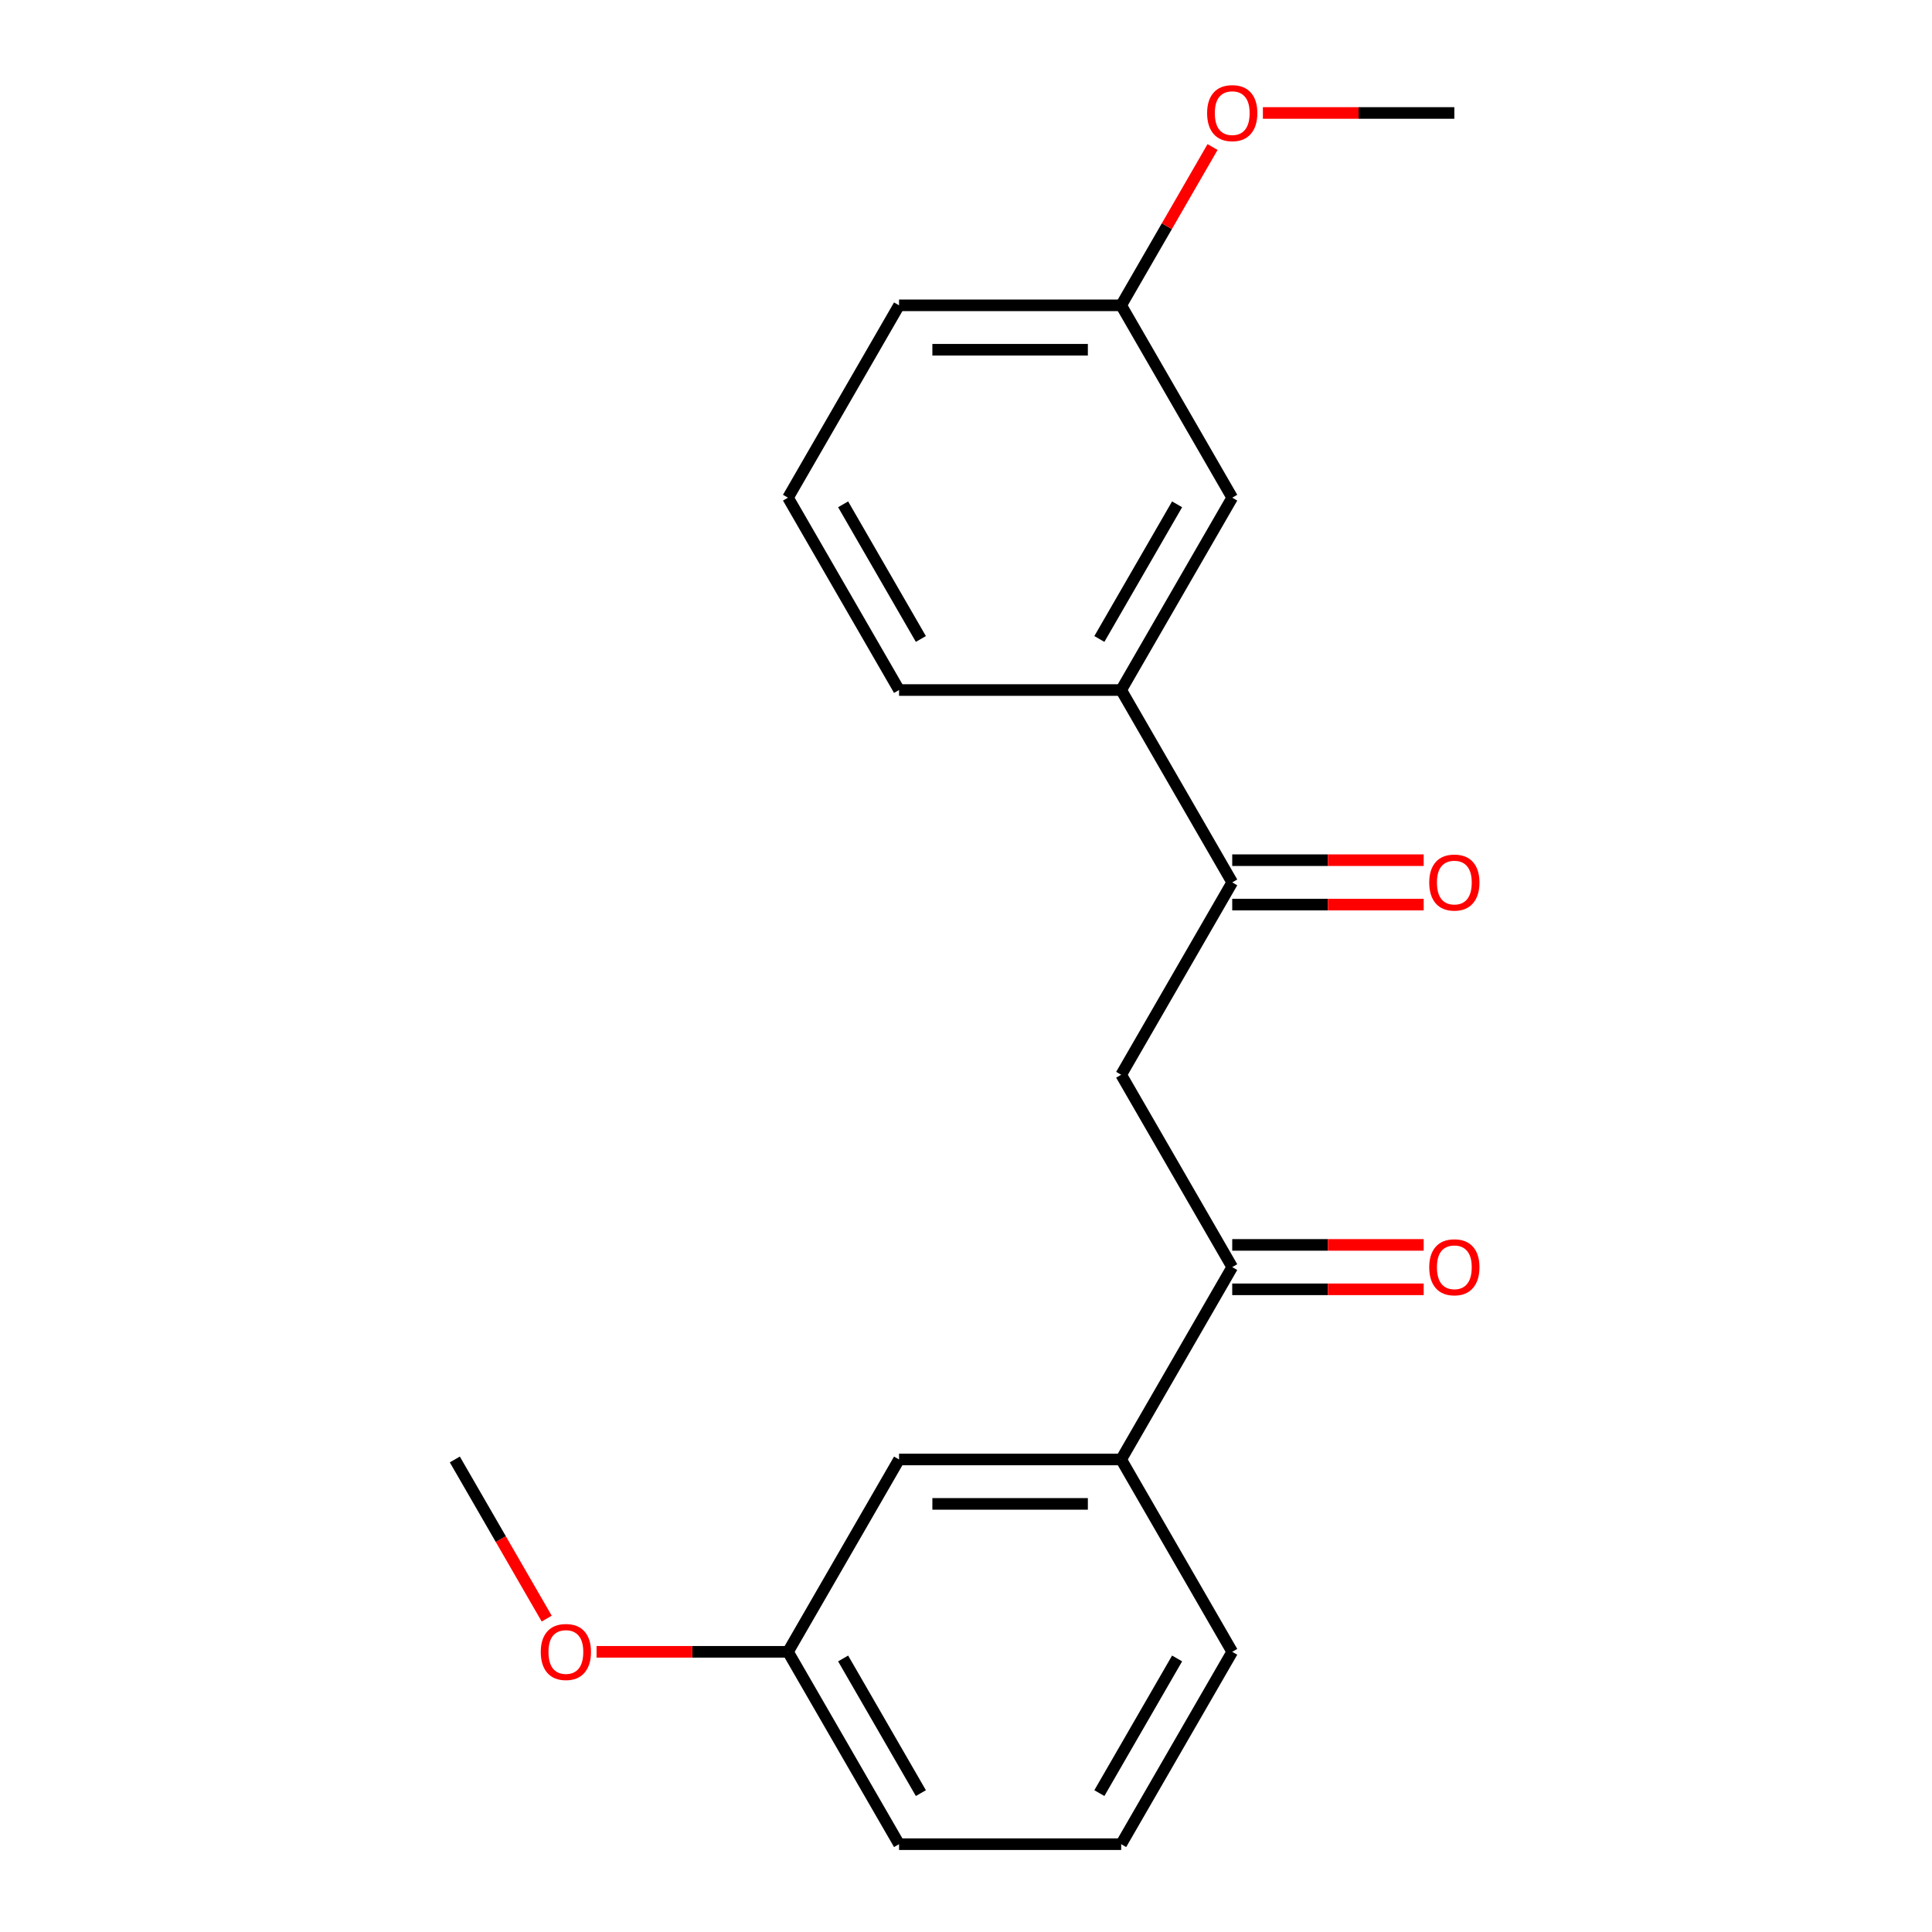 <?xml version='1.0' encoding='iso-8859-1'?>
<svg version='1.1' baseProfile='full'
              xmlns='http://www.w3.org/2000/svg'
                      xmlns:rdkit='http://www.rdkit.org/xml'
                      xmlns:xlink='http://www.w3.org/1999/xlink'
                  xml:space='preserve'
width='1000px' height='1000px' viewBox='0 0 1000 1000'>
<!-- END OF HEADER -->
<rect style='opacity:1.0;fill:#FFFFFF;stroke:none' width='1000' height='1000' x='0' y='0'> </rect>
<path class='bond-0' d='M 580.317,556.29 L 637.8,456.726' style='fill:none;fill-rule:evenodd;stroke:#000000;stroke-width:6px;stroke-linecap:butt;stroke-linejoin:miter;stroke-opacity:1' />
<path class='bond-1' d='M 580.317,556.29 L 637.8,655.854' style='fill:none;fill-rule:evenodd;stroke:#000000;stroke-width:6px;stroke-linecap:butt;stroke-linejoin:miter;stroke-opacity:1' />
<path class='bond-2' d='M 637.8,456.726 L 580.317,357.162' style='fill:none;fill-rule:evenodd;stroke:#000000;stroke-width:6px;stroke-linecap:butt;stroke-linejoin:miter;stroke-opacity:1' />
<path class='bond-7' d='M 637.8,468.222 L 687.346,468.222' style='fill:none;fill-rule:evenodd;stroke:#000000;stroke-width:6px;stroke-linecap:butt;stroke-linejoin:miter;stroke-opacity:1' />
<path class='bond-7' d='M 687.346,468.222 L 736.893,468.222' style='fill:none;fill-rule:evenodd;stroke:#FF0000;stroke-width:6px;stroke-linecap:butt;stroke-linejoin:miter;stroke-opacity:1' />
<path class='bond-7' d='M 637.8,445.229 L 687.346,445.229' style='fill:none;fill-rule:evenodd;stroke:#000000;stroke-width:6px;stroke-linecap:butt;stroke-linejoin:miter;stroke-opacity:1' />
<path class='bond-7' d='M 687.346,445.229 L 736.893,445.229' style='fill:none;fill-rule:evenodd;stroke:#FF0000;stroke-width:6px;stroke-linecap:butt;stroke-linejoin:miter;stroke-opacity:1' />
<path class='bond-3' d='M 637.8,655.854 L 580.317,755.418' style='fill:none;fill-rule:evenodd;stroke:#000000;stroke-width:6px;stroke-linecap:butt;stroke-linejoin:miter;stroke-opacity:1' />
<path class='bond-6' d='M 637.8,667.35 L 687.346,667.35' style='fill:none;fill-rule:evenodd;stroke:#000000;stroke-width:6px;stroke-linecap:butt;stroke-linejoin:miter;stroke-opacity:1' />
<path class='bond-6' d='M 687.346,667.35 L 736.893,667.35' style='fill:none;fill-rule:evenodd;stroke:#FF0000;stroke-width:6px;stroke-linecap:butt;stroke-linejoin:miter;stroke-opacity:1' />
<path class='bond-6' d='M 637.8,644.357 L 687.346,644.357' style='fill:none;fill-rule:evenodd;stroke:#000000;stroke-width:6px;stroke-linecap:butt;stroke-linejoin:miter;stroke-opacity:1' />
<path class='bond-6' d='M 687.346,644.357 L 736.893,644.357' style='fill:none;fill-rule:evenodd;stroke:#FF0000;stroke-width:6px;stroke-linecap:butt;stroke-linejoin:miter;stroke-opacity:1' />
<path class='bond-4' d='M 580.317,357.162 L 637.8,257.598' style='fill:none;fill-rule:evenodd;stroke:#000000;stroke-width:6px;stroke-linecap:butt;stroke-linejoin:miter;stroke-opacity:1' />
<path class='bond-4' d='M 569.027,330.731 L 609.265,261.036' style='fill:none;fill-rule:evenodd;stroke:#000000;stroke-width:6px;stroke-linecap:butt;stroke-linejoin:miter;stroke-opacity:1' />
<path class='bond-13' d='M 580.317,357.162 L 465.35,357.162' style='fill:none;fill-rule:evenodd;stroke:#000000;stroke-width:6px;stroke-linecap:butt;stroke-linejoin:miter;stroke-opacity:1' />
<path class='bond-5' d='M 580.317,755.418 L 465.35,755.418' style='fill:none;fill-rule:evenodd;stroke:#000000;stroke-width:6px;stroke-linecap:butt;stroke-linejoin:miter;stroke-opacity:1' />
<path class='bond-5' d='M 563.072,778.411 L 482.595,778.411' style='fill:none;fill-rule:evenodd;stroke:#000000;stroke-width:6px;stroke-linecap:butt;stroke-linejoin:miter;stroke-opacity:1' />
<path class='bond-12' d='M 580.317,755.418 L 637.8,854.982' style='fill:none;fill-rule:evenodd;stroke:#000000;stroke-width:6px;stroke-linecap:butt;stroke-linejoin:miter;stroke-opacity:1' />
<path class='bond-8' d='M 637.8,257.598 L 580.317,158.034' style='fill:none;fill-rule:evenodd;stroke:#000000;stroke-width:6px;stroke-linecap:butt;stroke-linejoin:miter;stroke-opacity:1' />
<path class='bond-9' d='M 465.35,755.418 L 407.867,854.982' style='fill:none;fill-rule:evenodd;stroke:#000000;stroke-width:6px;stroke-linecap:butt;stroke-linejoin:miter;stroke-opacity:1' />
<path class='bond-10' d='M 580.317,158.034 L 603.968,117.069' style='fill:none;fill-rule:evenodd;stroke:#000000;stroke-width:6px;stroke-linecap:butt;stroke-linejoin:miter;stroke-opacity:1' />
<path class='bond-10' d='M 603.968,117.069 L 627.619,76.104' style='fill:none;fill-rule:evenodd;stroke:#FF0000;stroke-width:6px;stroke-linecap:butt;stroke-linejoin:miter;stroke-opacity:1' />
<path class='bond-21' d='M 580.317,158.034 L 465.35,158.034' style='fill:none;fill-rule:evenodd;stroke:#000000;stroke-width:6px;stroke-linecap:butt;stroke-linejoin:miter;stroke-opacity:1' />
<path class='bond-21' d='M 563.072,181.027 L 482.595,181.027' style='fill:none;fill-rule:evenodd;stroke:#000000;stroke-width:6px;stroke-linecap:butt;stroke-linejoin:miter;stroke-opacity:1' />
<path class='bond-11' d='M 407.867,854.982 L 358.321,854.982' style='fill:none;fill-rule:evenodd;stroke:#000000;stroke-width:6px;stroke-linecap:butt;stroke-linejoin:miter;stroke-opacity:1' />
<path class='bond-11' d='M 358.321,854.982 L 308.775,854.982' style='fill:none;fill-rule:evenodd;stroke:#FF0000;stroke-width:6px;stroke-linecap:butt;stroke-linejoin:miter;stroke-opacity:1' />
<path class='bond-20' d='M 407.867,854.982 L 465.35,954.545' style='fill:none;fill-rule:evenodd;stroke:#000000;stroke-width:6px;stroke-linecap:butt;stroke-linejoin:miter;stroke-opacity:1' />
<path class='bond-20' d='M 436.402,858.419 L 476.641,928.114' style='fill:none;fill-rule:evenodd;stroke:#000000;stroke-width:6px;stroke-linecap:butt;stroke-linejoin:miter;stroke-opacity:1' />
<path class='bond-18' d='M 653.674,58.47 L 703.221,58.47' style='fill:none;fill-rule:evenodd;stroke:#FF0000;stroke-width:6px;stroke-linecap:butt;stroke-linejoin:miter;stroke-opacity:1' />
<path class='bond-18' d='M 703.221,58.47 L 752.767,58.47' style='fill:none;fill-rule:evenodd;stroke:#000000;stroke-width:6px;stroke-linecap:butt;stroke-linejoin:miter;stroke-opacity:1' />
<path class='bond-19' d='M 282.974,837.787 L 259.196,796.602' style='fill:none;fill-rule:evenodd;stroke:#FF0000;stroke-width:6px;stroke-linecap:butt;stroke-linejoin:miter;stroke-opacity:1' />
<path class='bond-19' d='M 259.196,796.602 L 235.417,755.418' style='fill:none;fill-rule:evenodd;stroke:#000000;stroke-width:6px;stroke-linecap:butt;stroke-linejoin:miter;stroke-opacity:1' />
<path class='bond-15' d='M 637.8,854.982 L 580.317,954.545' style='fill:none;fill-rule:evenodd;stroke:#000000;stroke-width:6px;stroke-linecap:butt;stroke-linejoin:miter;stroke-opacity:1' />
<path class='bond-15' d='M 609.265,858.419 L 569.027,928.114' style='fill:none;fill-rule:evenodd;stroke:#000000;stroke-width:6px;stroke-linecap:butt;stroke-linejoin:miter;stroke-opacity:1' />
<path class='bond-14' d='M 465.35,357.162 L 407.867,257.598' style='fill:none;fill-rule:evenodd;stroke:#000000;stroke-width:6px;stroke-linecap:butt;stroke-linejoin:miter;stroke-opacity:1' />
<path class='bond-14' d='M 476.641,330.731 L 436.402,261.036' style='fill:none;fill-rule:evenodd;stroke:#000000;stroke-width:6px;stroke-linecap:butt;stroke-linejoin:miter;stroke-opacity:1' />
<path class='bond-16' d='M 407.867,257.598 L 465.35,158.034' style='fill:none;fill-rule:evenodd;stroke:#000000;stroke-width:6px;stroke-linecap:butt;stroke-linejoin:miter;stroke-opacity:1' />
<path class='bond-17' d='M 580.317,954.545 L 465.35,954.545' style='fill:none;fill-rule:evenodd;stroke:#000000;stroke-width:6px;stroke-linecap:butt;stroke-linejoin:miter;stroke-opacity:1' />
<path  class='atom-7' d='M 739.767 655.934
Q 739.767 649.134, 743.127 645.334
Q 746.487 641.534, 752.767 641.534
Q 759.047 641.534, 762.407 645.334
Q 765.767 649.134, 765.767 655.934
Q 765.767 662.814, 762.367 666.734
Q 758.967 670.614, 752.767 670.614
Q 746.527 670.614, 743.127 666.734
Q 739.767 662.854, 739.767 655.934
M 752.767 667.414
Q 757.087 667.414, 759.407 664.534
Q 761.767 661.614, 761.767 655.934
Q 761.767 650.374, 759.407 647.574
Q 757.087 644.734, 752.767 644.734
Q 748.447 644.734, 746.087 647.534
Q 743.767 650.334, 743.767 655.934
Q 743.767 661.654, 746.087 664.534
Q 748.447 667.414, 752.767 667.414
' fill='#FF0000'/>
<path  class='atom-8' d='M 739.767 456.806
Q 739.767 450.006, 743.127 446.206
Q 746.487 442.406, 752.767 442.406
Q 759.047 442.406, 762.407 446.206
Q 765.767 450.006, 765.767 456.806
Q 765.767 463.686, 762.367 467.606
Q 758.967 471.486, 752.767 471.486
Q 746.527 471.486, 743.127 467.606
Q 739.767 463.726, 739.767 456.806
M 752.767 468.286
Q 757.087 468.286, 759.407 465.406
Q 761.767 462.486, 761.767 456.806
Q 761.767 451.246, 759.407 448.446
Q 757.087 445.606, 752.767 445.606
Q 748.447 445.606, 746.087 448.406
Q 743.767 451.206, 743.767 456.806
Q 743.767 462.526, 746.087 465.406
Q 748.447 468.286, 752.767 468.286
' fill='#FF0000'/>
<path  class='atom-11' d='M 624.8 58.55
Q 624.8 51.75, 628.16 47.95
Q 631.52 44.15, 637.8 44.15
Q 644.08 44.15, 647.44 47.95
Q 650.8 51.75, 650.8 58.55
Q 650.8 65.43, 647.4 69.35
Q 644 73.23, 637.8 73.23
Q 631.56 73.23, 628.16 69.35
Q 624.8 65.47, 624.8 58.55
M 637.8 70.03
Q 642.12 70.03, 644.44 67.15
Q 646.8 64.23, 646.8 58.55
Q 646.8 52.99, 644.44 50.19
Q 642.12 47.35, 637.8 47.35
Q 633.48 47.35, 631.12 50.15
Q 628.8 52.95, 628.8 58.55
Q 628.8 64.27, 631.12 67.15
Q 633.48 70.03, 637.8 70.03
' fill='#FF0000'/>
<path  class='atom-12' d='M 279.901 855.062
Q 279.901 848.262, 283.261 844.462
Q 286.621 840.662, 292.901 840.662
Q 299.181 840.662, 302.541 844.462
Q 305.901 848.262, 305.901 855.062
Q 305.901 861.942, 302.501 865.862
Q 299.101 869.742, 292.901 869.742
Q 286.661 869.742, 283.261 865.862
Q 279.901 861.982, 279.901 855.062
M 292.901 866.542
Q 297.221 866.542, 299.541 863.662
Q 301.901 860.742, 301.901 855.062
Q 301.901 849.502, 299.541 846.702
Q 297.221 843.862, 292.901 843.862
Q 288.581 843.862, 286.221 846.662
Q 283.901 849.462, 283.901 855.062
Q 283.901 860.782, 286.221 863.662
Q 288.581 866.542, 292.901 866.542
' fill='#FF0000'/>
</svg>
